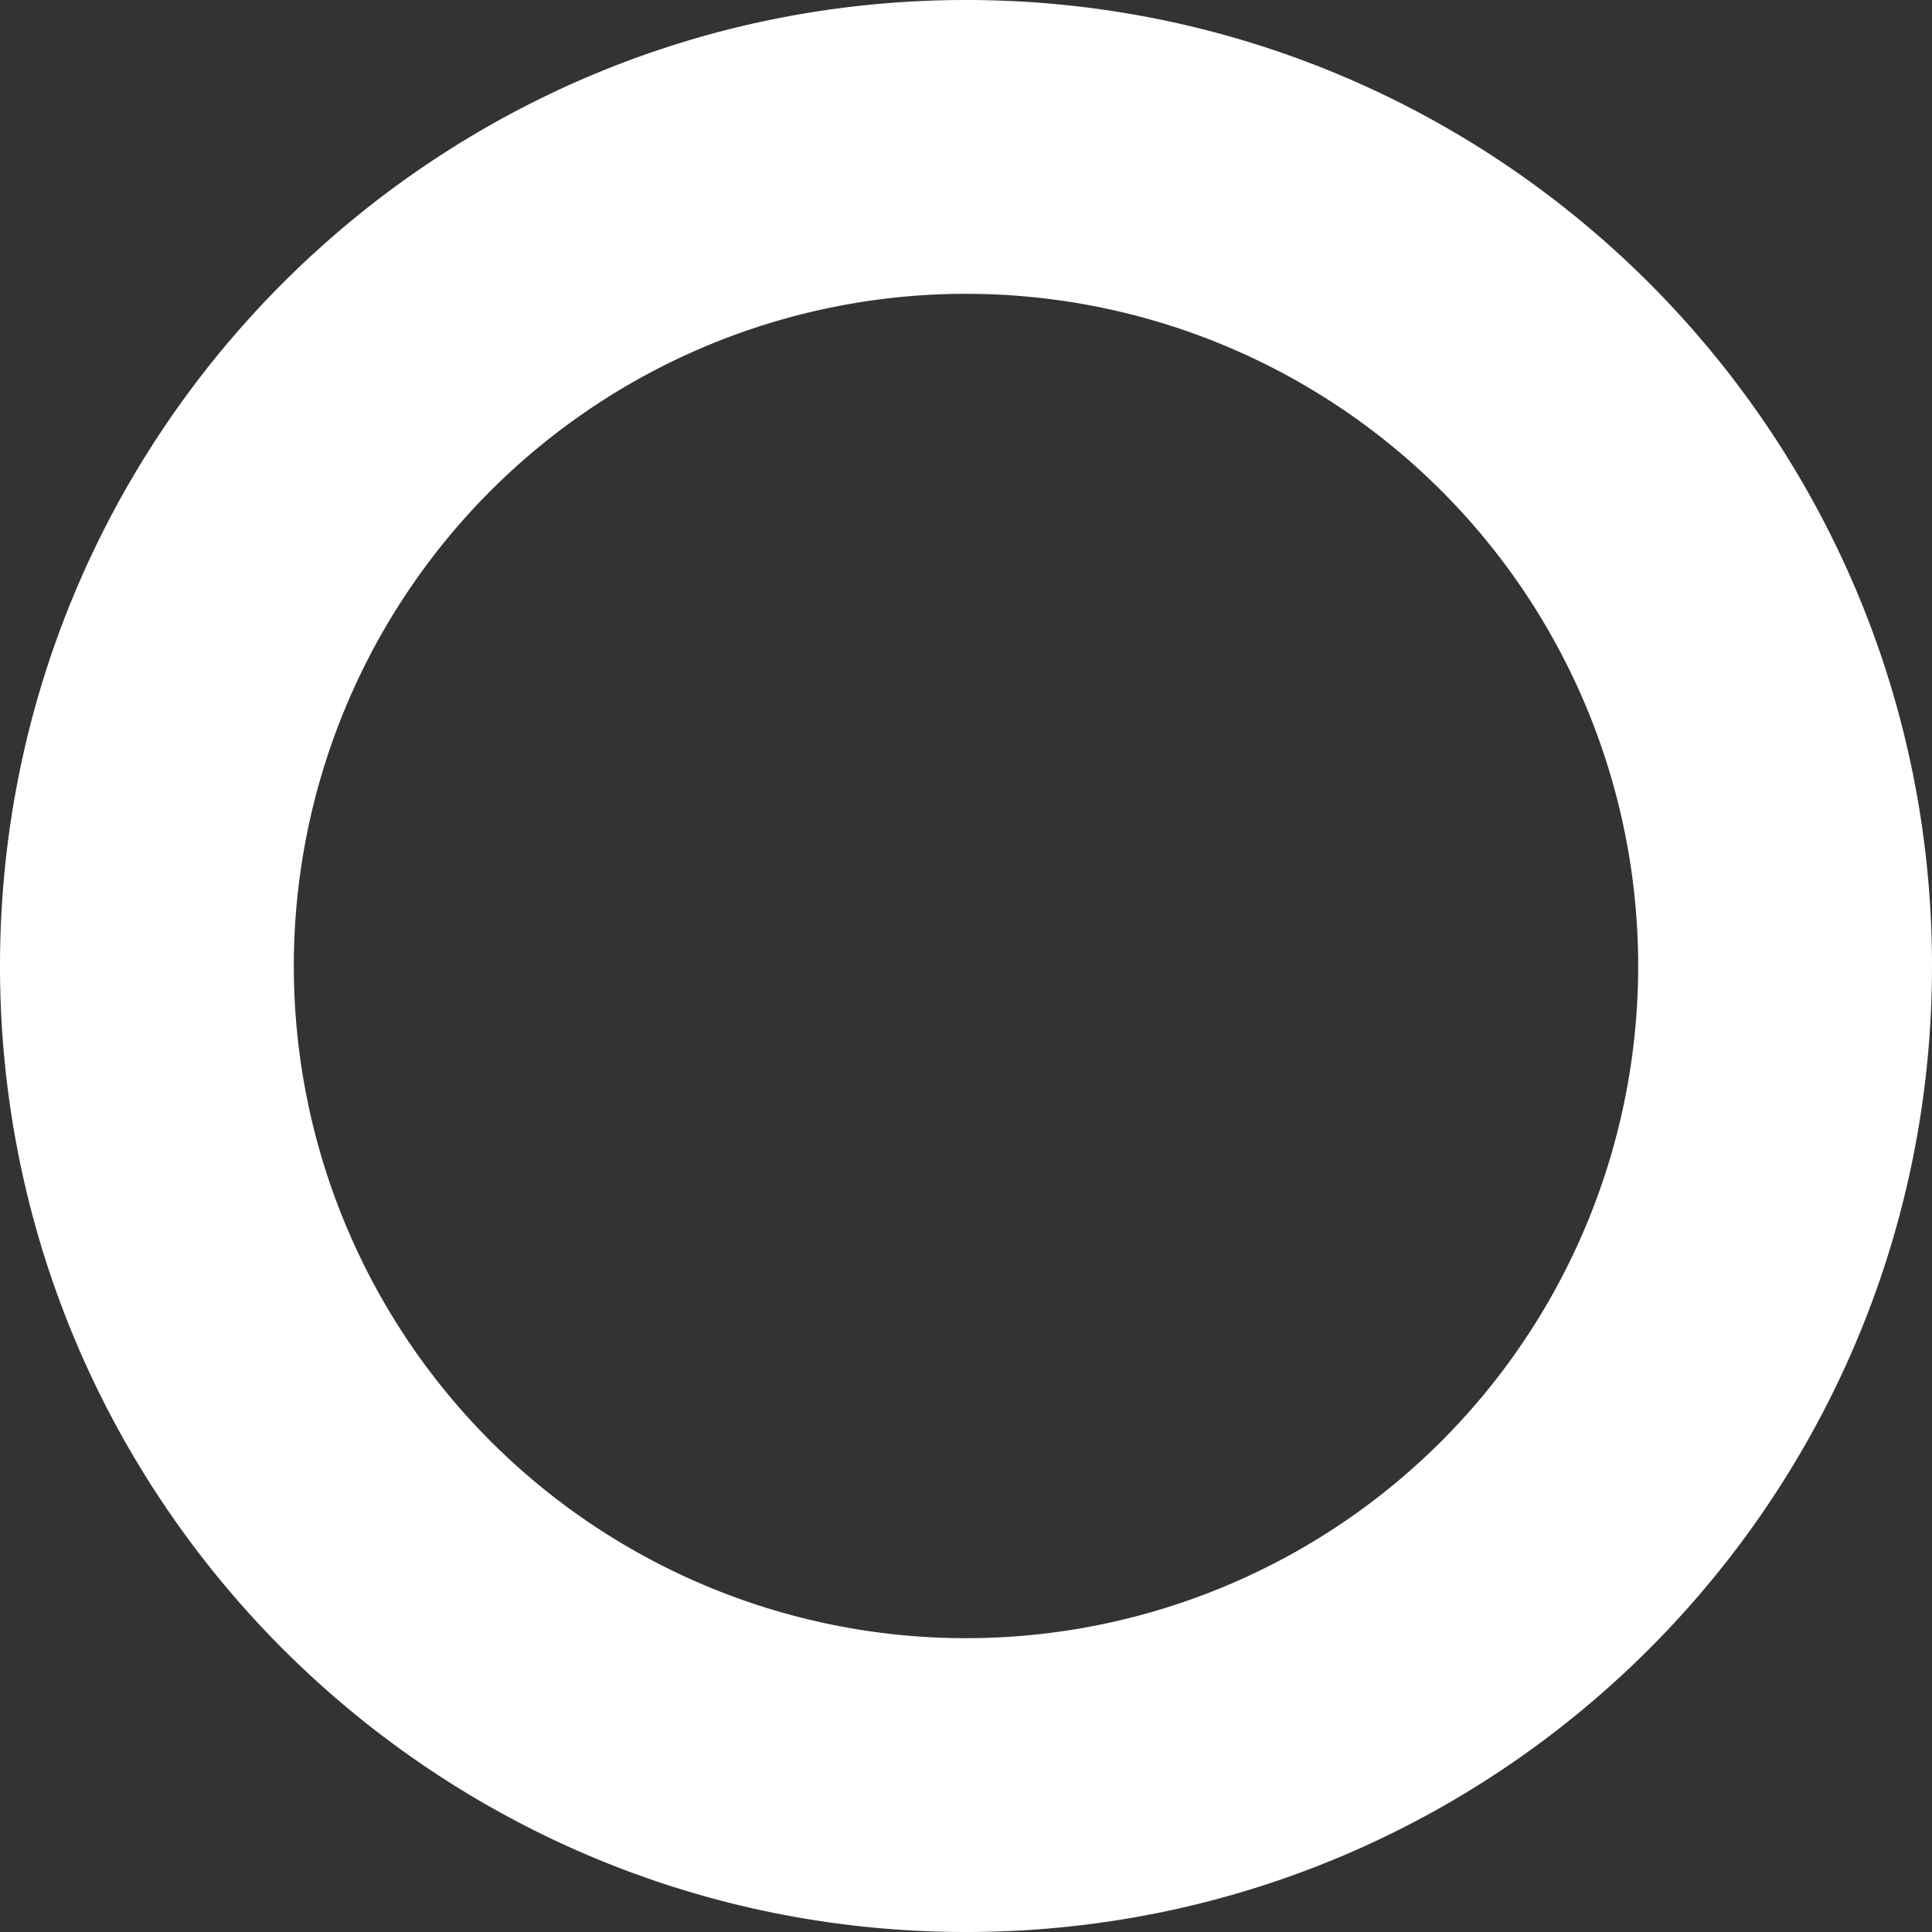 <svg xmlns="http://www.w3.org/2000/svg" viewBox="0 0 410.18 410.18"><rect x="0" y="0" width="410.18" height="410.18" fill="#333333" stroke="none"/><defs><style>.cls-1{fill:#fff;stroke:#fff;stroke-miterlimit:10;}</style></defs><g id="Layer_2" data-name="Layer 2"><g id="Layer_1-2" data-name="Layer 1"><path class="cls-1" d="M205.09.5C92.1.5.5,92.1.5,205.09S92.1,409.68,205.09,409.68s204.59-91.6,204.59-204.59S318.08.5,205.09.5Zm0,347.8A143.21,143.21,0,1,1,348.3,205.09,143.21,143.21,0,0,1,205.09,348.3Z"/></g></g></svg>